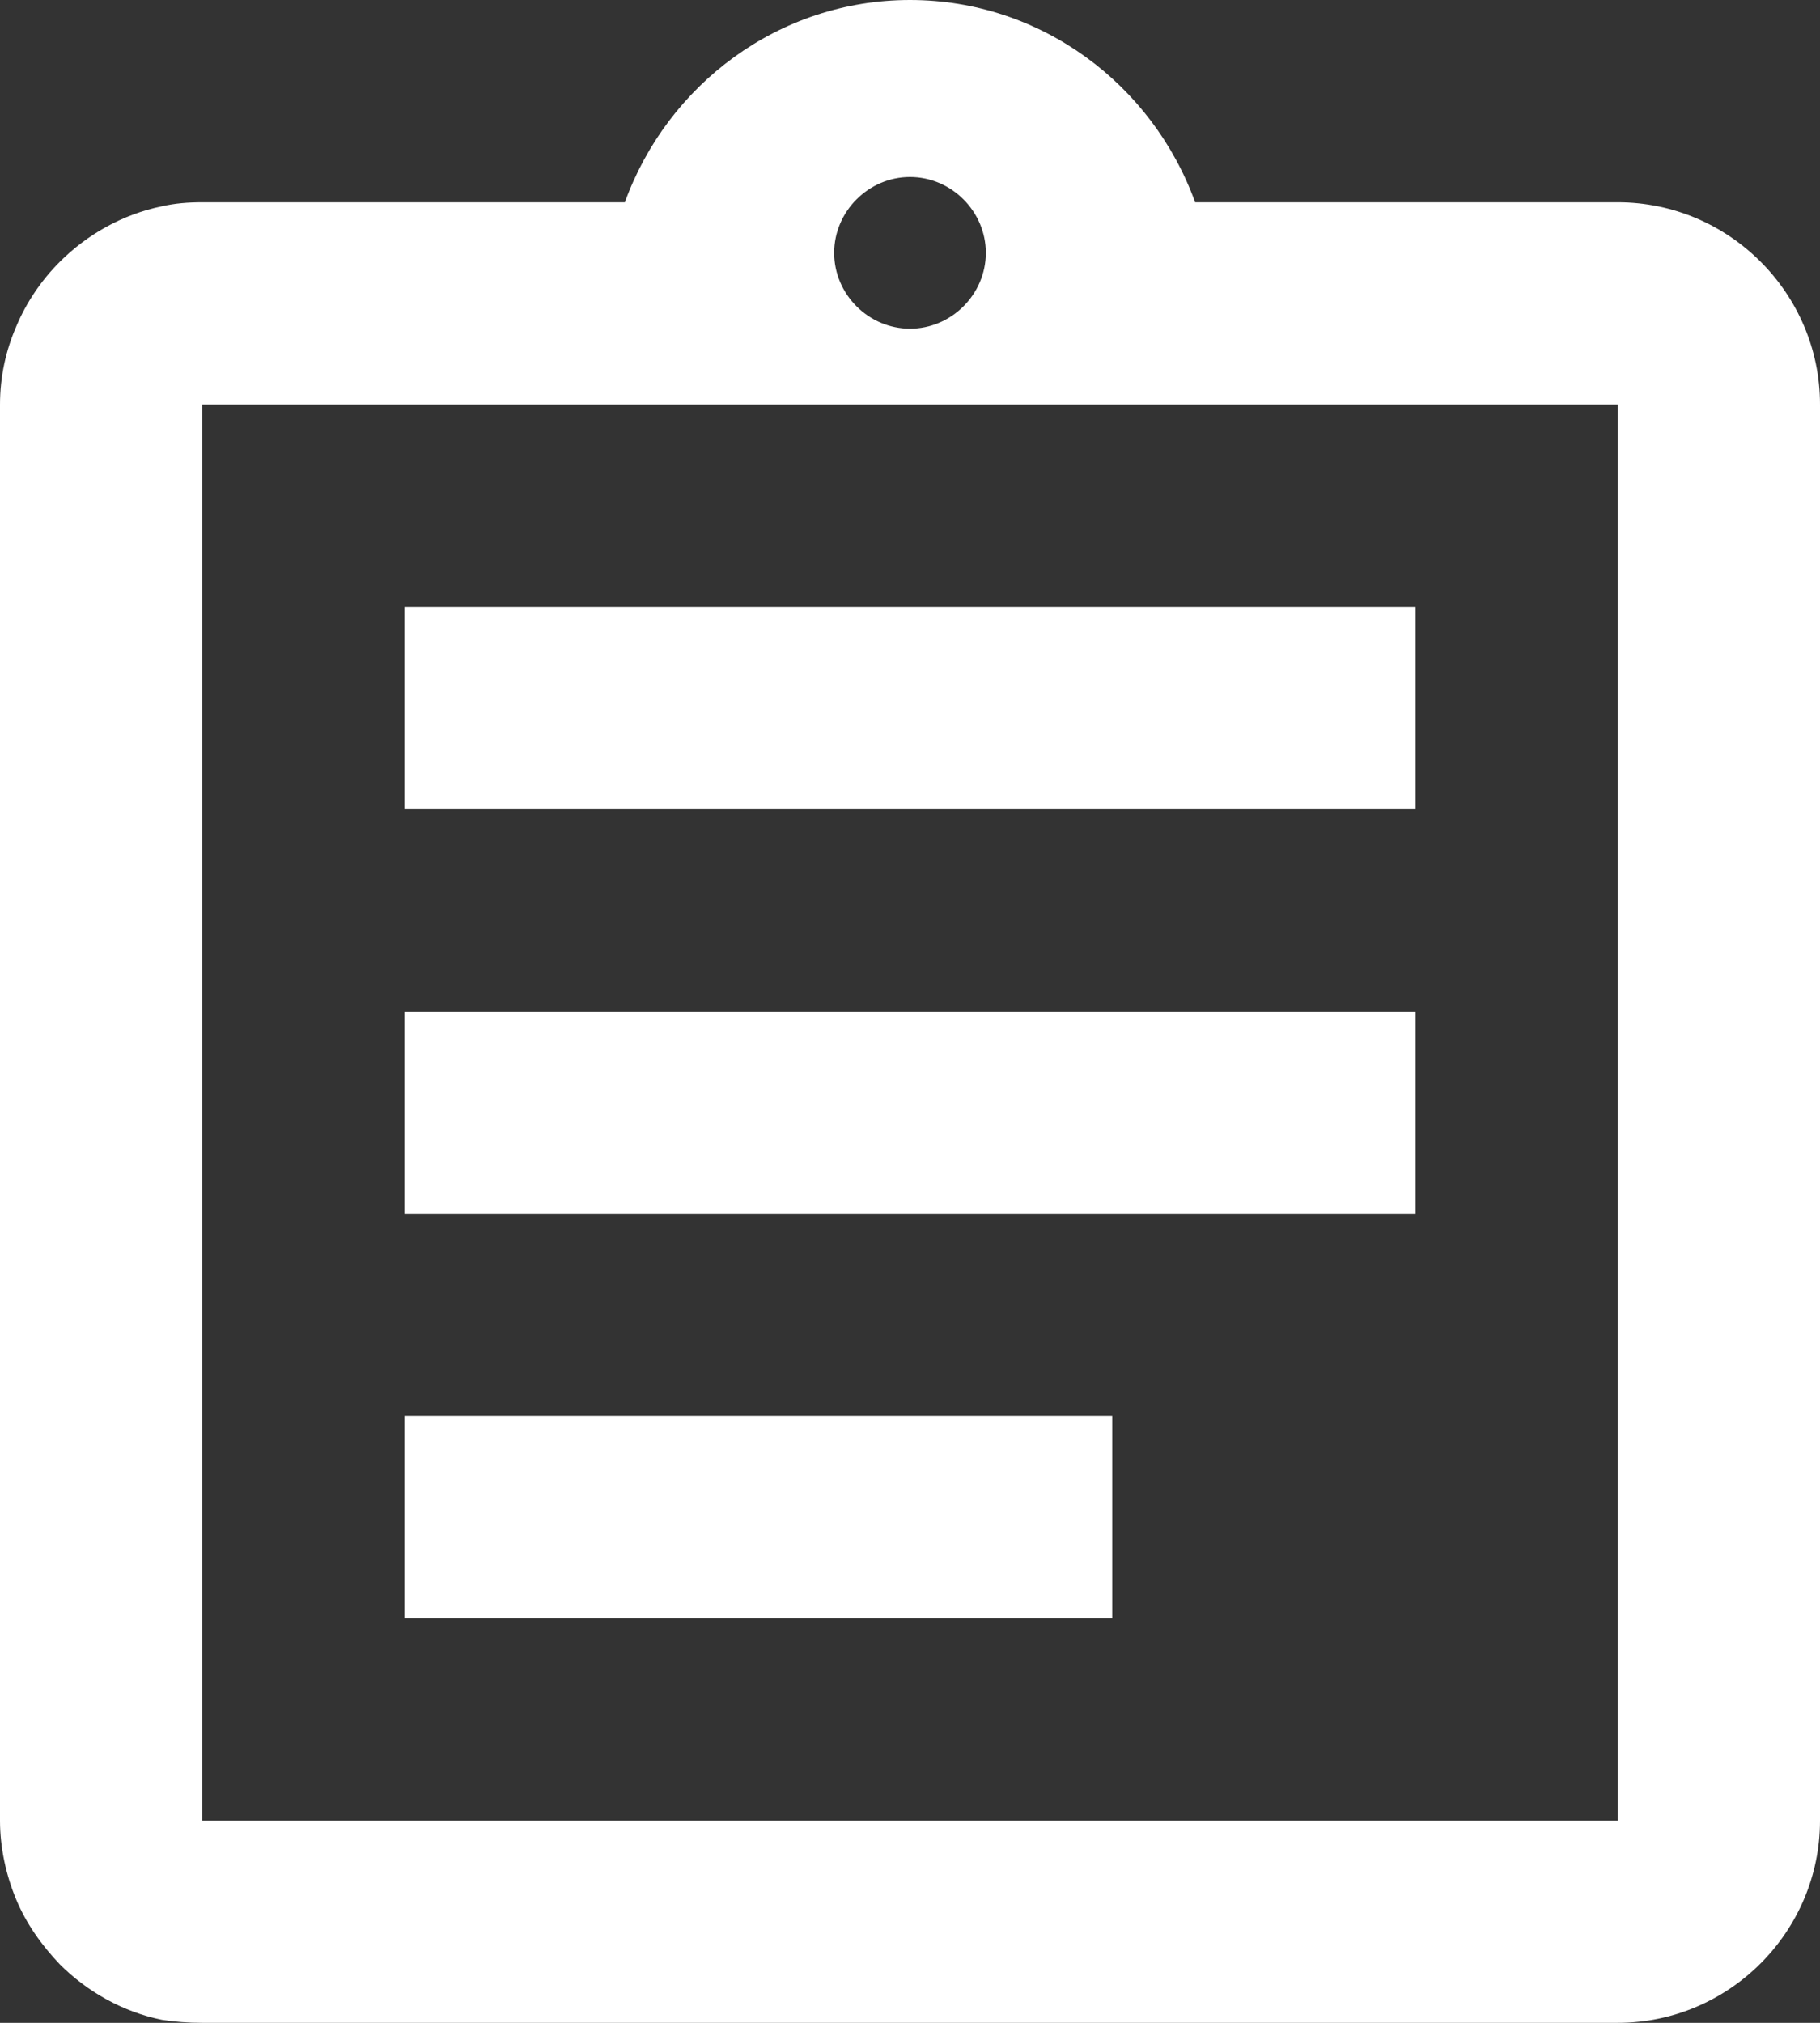 <svg width="18" height="20" viewBox="0 0 18 20" fill="none" xmlns="http://www.w3.org/2000/svg">
<rect x="0" y="0" width="18" height="20" fill="#333333" stroke="none"/>
<path fill-rule="evenodd" clip-rule="evenodd" d="M11.82 2H16C17.1 2 18 2.9 18 4V18C18 19.1 17.1 20 16 20H2C1.86 20 1.73 19.99 1.6 19.97C1.21 19.89 0.86 19.69 0.59 19.42C0.41 19.23 0.26 19.02 0.16 18.78C0.06 18.54 0 18.27 0 18V4C0 3.72 0.06 3.46 0.16 3.23C0.26 2.99 0.41 2.77 0.59 2.59C0.86 2.32 1.21 2.12 1.6 2.04C1.73 2.01 1.86 2 2 2H6.18C6.6 0.84 7.7 0 9 0C10.3 0 11.4 0.84 11.82 2ZM4 8V6H14V8H4ZM14 12V10H4V12H14ZM11 14H4V16H11V14ZM9 1.75C9.41 1.75 9.75 2.09 9.75 2.5C9.75 2.91 9.41 3.25 9 3.25C8.59 3.25 8.25 2.91 8.25 2.5C8.25 2.09 8.59 1.75 9 1.75ZM2 18H16V4H2V18Z" fill="white"/>
</svg>
